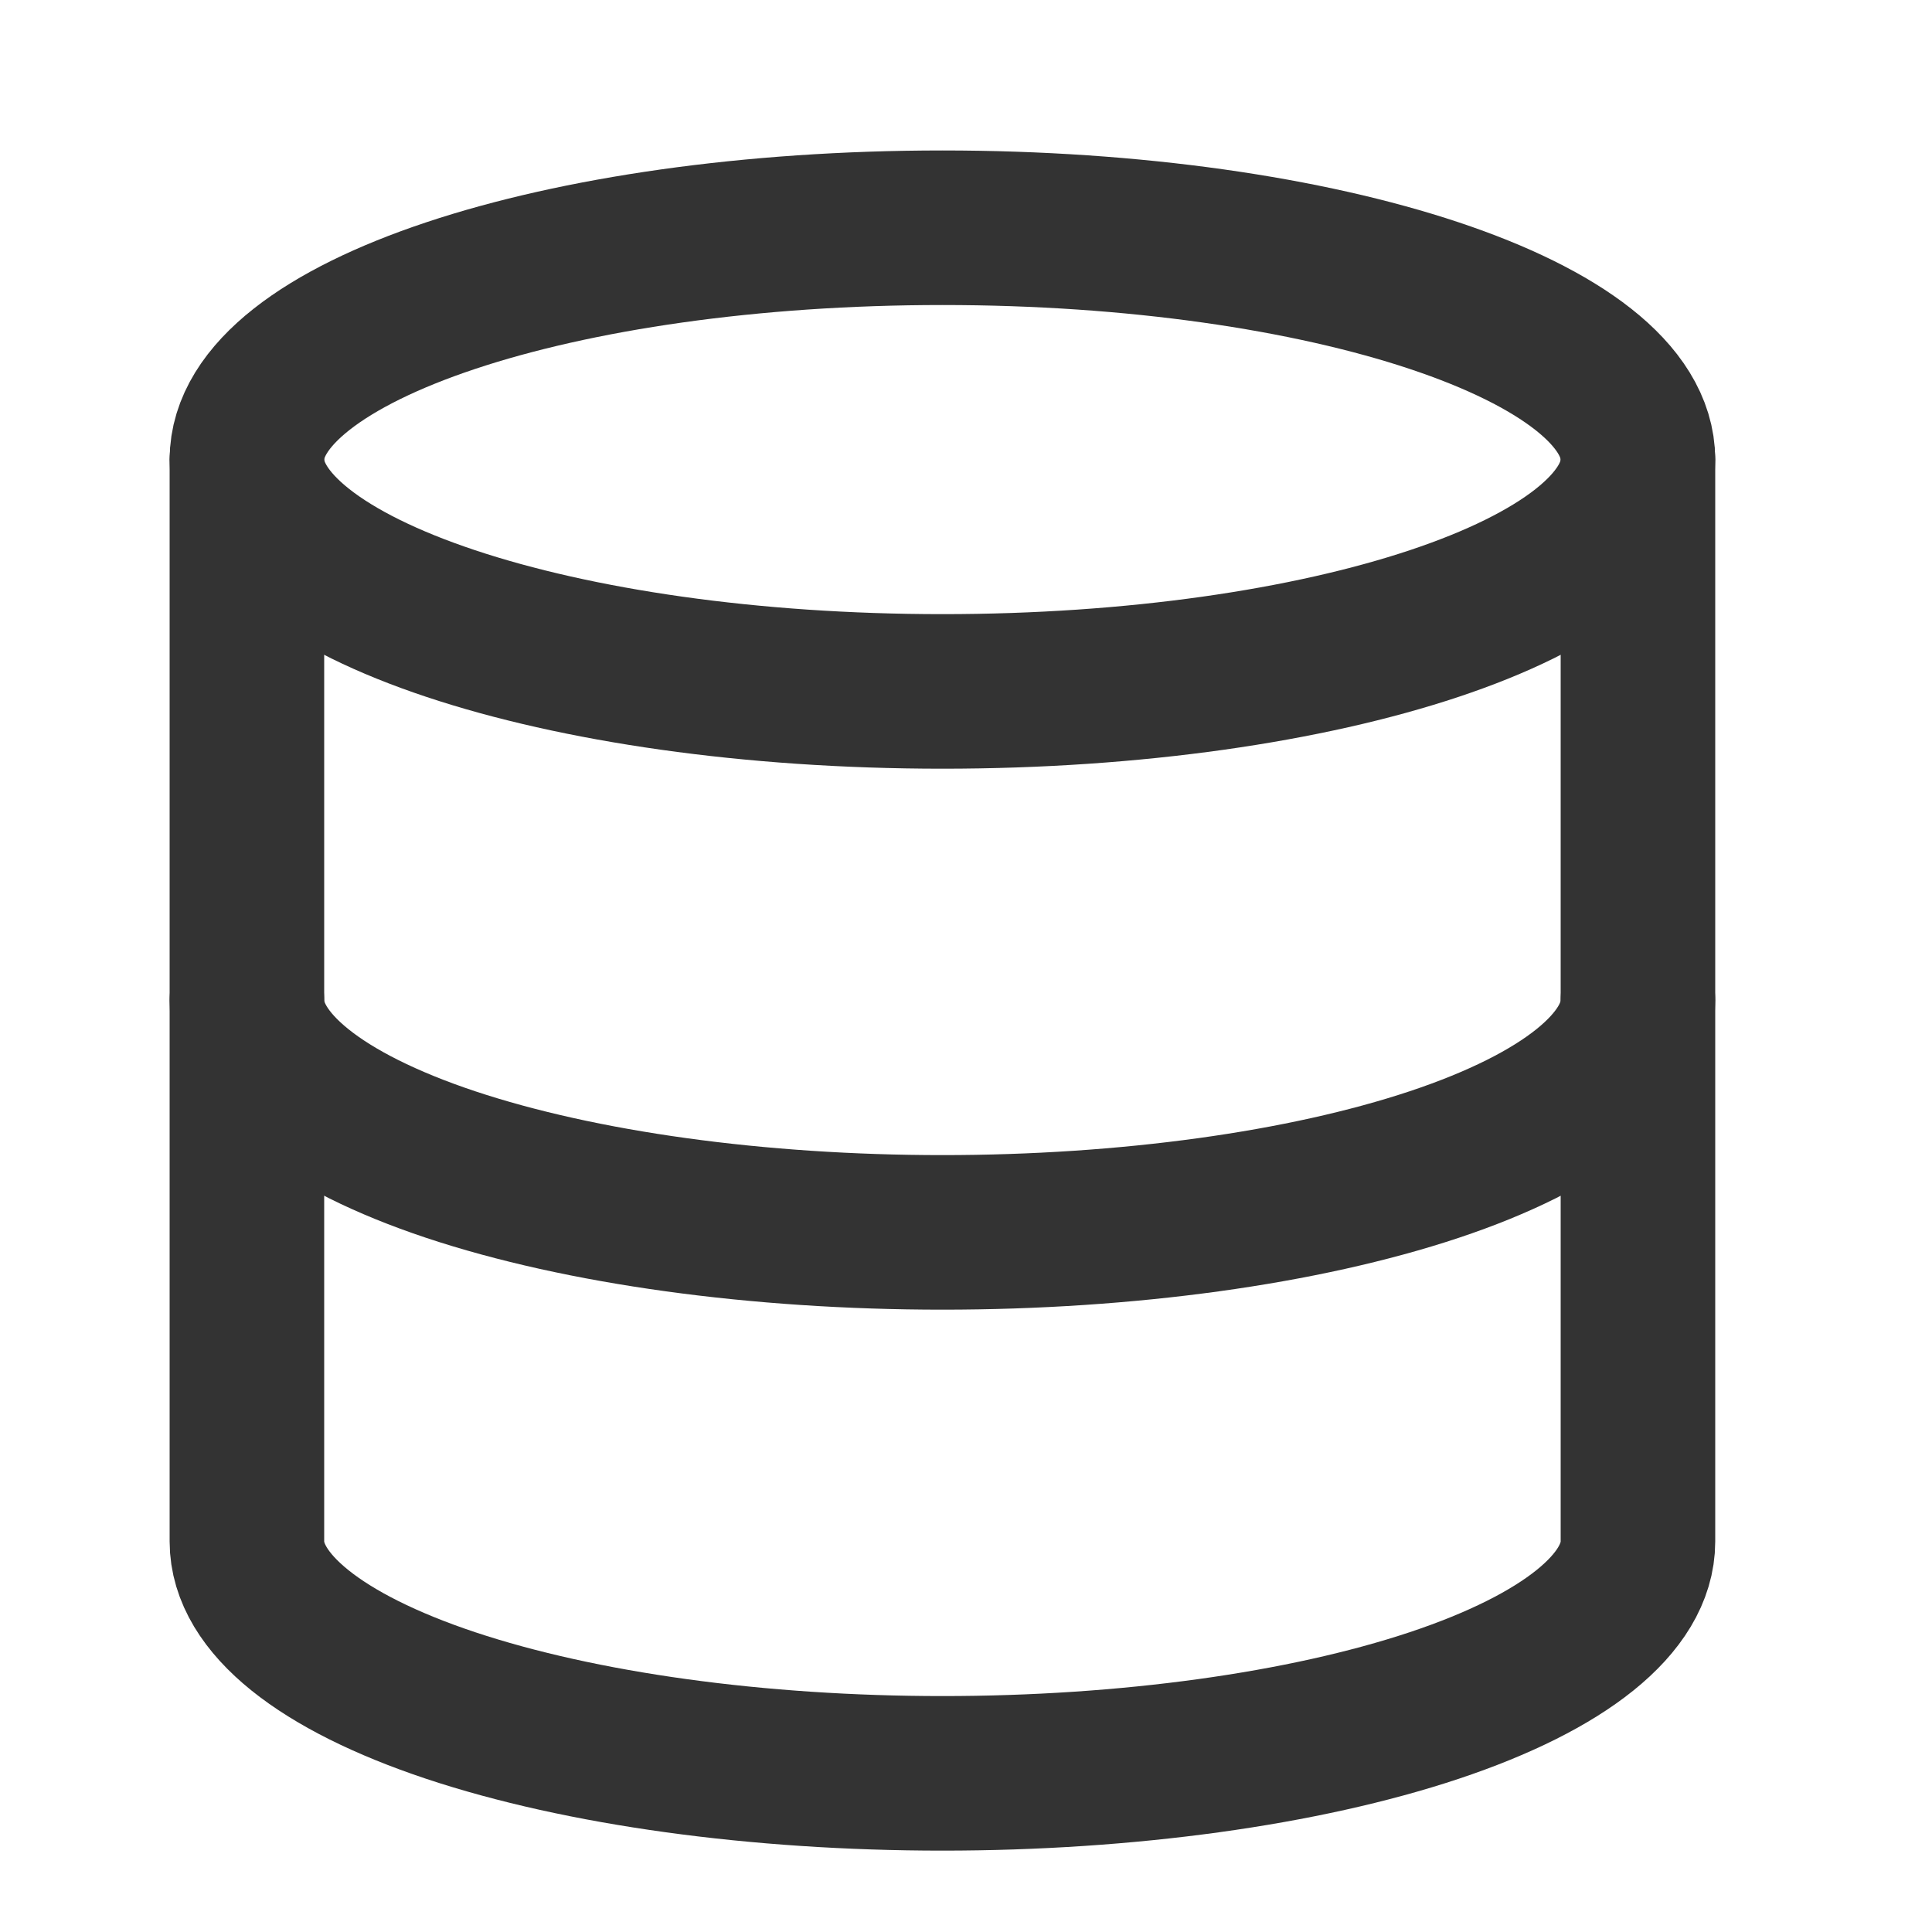 <svg width="25" height="25" viewBox="0 0 25 25" fill="none" xmlns="http://www.w3.org/2000/svg">
<path d="M12.195 8.947C17.166 8.947 21.195 7.604 21.195 5.947C21.195 4.29 17.166 2.947 12.195 2.947C7.225 2.947 3.195 4.29 3.195 5.947C3.195 7.604 7.225 8.947 12.195 8.947Z" stroke="#333333" stroke-width="2" stroke-linecap="round" stroke-linejoin="round"/>
<path d="M3.195 5.947V19.947C3.195 20.743 4.144 21.506 5.831 22.069C7.519 22.631 9.808 22.947 12.195 22.947C14.582 22.947 16.871 22.631 18.559 22.069C20.247 21.506 21.195 20.743 21.195 19.947V5.947" stroke="#333333" stroke-width="2" stroke-linecap="round" stroke-linejoin="round"/>
<path d="M3.195 12.947C3.195 13.743 4.144 14.506 5.831 15.069C7.519 15.631 9.808 15.947 12.195 15.947C14.582 15.947 16.871 15.631 18.559 15.069C20.247 14.506 21.195 13.743 21.195 12.947" stroke="#333333" stroke-width="2" stroke-linecap="round" stroke-linejoin="round"/>
</svg>
